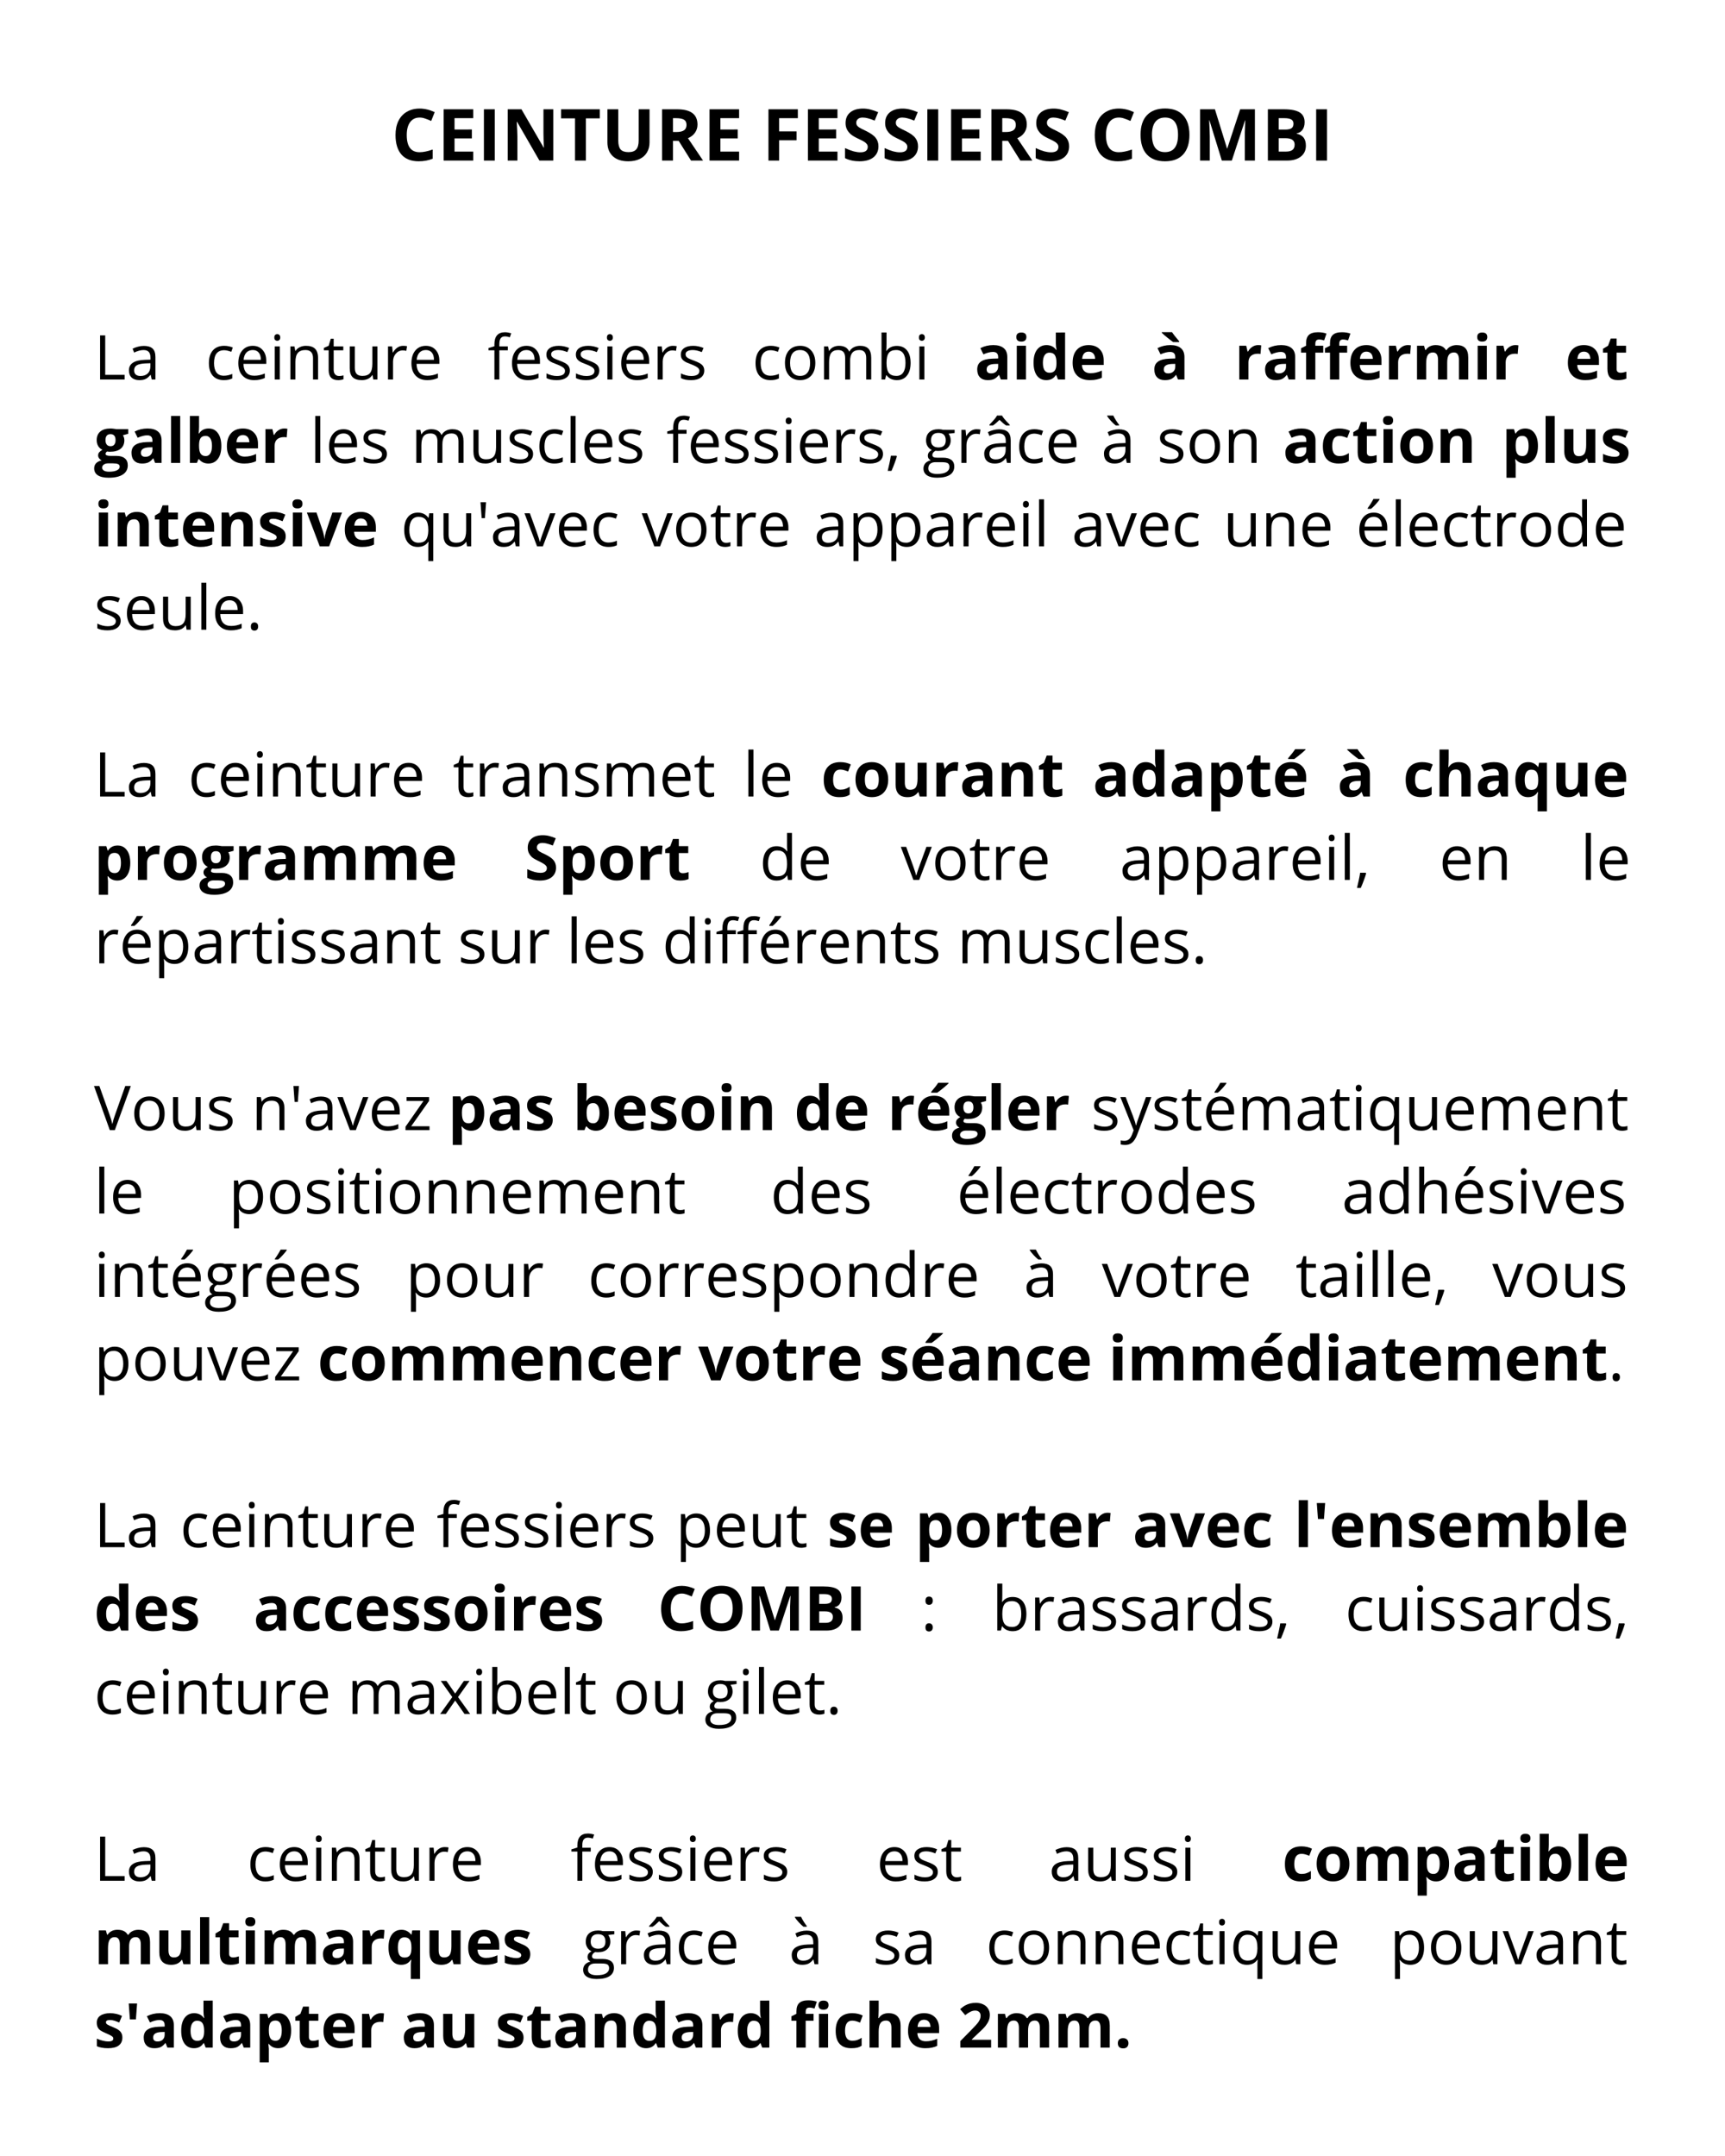 <svg xmlns="http://www.w3.org/2000/svg" xmlns:xlink="http://www.w3.org/1999/xlink" width="400" height="500" viewBox="0 0 300 375" version="1.2"><defs><symbol overflow="visible" id="a"><path d="M1.062 0v-7.672h.891V-.812h3.375V0zm0 0"/></symbol><symbol overflow="visible" id="b"><path d="M4.469 0l-.188-.812H4.25c-.293.355-.586.602-.875.734-.281.125-.637.188-1.062.188-.562 0-1.008-.145-1.328-.438C.66-.629.5-1.051.5-1.594c0-1.156.926-1.766 2.781-1.828l.969-.031V-3.812c0-.445-.102-.773-.297-.984-.188-.219-.496-.328-.922-.328-.48 0-1.023.148-1.625.438l-.266-.672c.281-.145.586-.258.922-.344.344-.094.688-.141 1.031-.141.676 0 1.18.152 1.516.453.332.305.5.793.5 1.469V0zM2.5-.609c.539 0 .961-.145 1.266-.438.312-.301.469-.723.469-1.266v-.516l-.875.031c-.688.031-1.188.141-1.5.328-.305.188-.453.484-.453.891 0 .312.094.555.281.719.195.168.469.25.812.25zm0 0"/></symbol><symbol overflow="visible" id="d"><path d="M3.219.109c-.836 0-1.48-.254-1.938-.766-.449-.52-.672-1.25-.672-2.188 0-.957.227-1.695.688-2.219.469-.531 1.129-.797 1.984-.797.281 0 .555.031.828.094.281.062.5.133.656.203L4.5-4.812c-.199-.082-.414-.148-.641-.203-.23-.051-.43-.078-.594-.078-1.18 0-1.766.75-1.766 2.25 0 .699.141 1.242.422 1.625.289.375.719.562 1.281.562.477 0 .969-.102 1.469-.312v.781c-.387.195-.871.297-1.453.297zm0 0"/></symbol><symbol overflow="visible" id="e"><path d="M3.359.109c-.855 0-1.527-.258-2.016-.781-.492-.52-.734-1.238-.734-2.156 0-.926.223-1.66.672-2.203.457-.551 1.07-.828 1.844-.828.719 0 1.285.242 1.703.719.426.469.641 1.094.641 1.875v.547H1.5c.02.68.191 1.195.516 1.547.32.344.781.516 1.375.516.613 0 1.223-.129 1.828-.391v.781c-.305.137-.594.23-.875.281-.273.062-.602.094-.984.094zM3.125-5.125c-.469 0-.844.152-1.125.453-.273.305-.43.719-.469 1.25h3c0-.551-.125-.973-.375-1.266-.242-.289-.586-.438-1.031-.438zm0 0"/></symbol><symbol overflow="visible" id="f"><path d="M1.797 0h-.875v-5.75h.875zM.844-7.312c0-.195.047-.344.141-.438.102-.094.227-.141.375-.141.145 0 .266.047.359.141.102.094.156.242.156.438 0 .199-.055.344-.156.438-.094.094-.215.141-.359.141-.148 0-.273-.047-.375-.141-.094-.094-.141-.238-.141-.438zm0 0"/></symbol><symbol overflow="visible" id="g"><path d="M4.859 0v-3.719c0-.469-.109-.816-.328-1.047-.211-.238-.543-.359-1-.359-.594 0-1.031.168-1.312.5-.281.324-.422.859-.422 1.609V0h-.875v-5.75H1.625l.156.781h.031c.176-.281.426-.5.75-.656.32-.156.68-.234 1.078-.234.695 0 1.219.168 1.562.5.352.336.531.871.531 1.609V0zm0 0"/></symbol><symbol overflow="visible" id="h"><path d="M2.781-.609c.156 0 .301-.008.438-.031.145-.031.258-.055.344-.078v.672c-.094.043-.234.078-.422.109-.18.031-.34.047-.484.047-1.117 0-1.672-.586-1.672-1.766v-3.422H.156V-5.5l.828-.359.375-1.234h.5V-5.75H3.531v.672H1.859V-1.688c0 .344.082.609.25.797.164.188.391.281.672.281zm0 0"/></symbol><symbol overflow="visible" id="i"><path d="M1.75-5.75v3.734c0 .469.102.82.312 1.047.219.23.551.344 1 .344.602 0 1.039-.16 1.312-.484.281-.332.422-.875.422-1.625V-5.75h.875V0h-.719l-.125-.766H4.781c-.18.281-.43.5-.75.656-.312.145-.672.219-1.078.219-.699 0-1.227-.164-1.578-.5-.344-.332-.516-.863-.516-1.594V-5.75zm0 0"/></symbol><symbol overflow="visible" id="j"><path d="M3.547-5.859c.258 0 .488.023.688.062l-.125.812c-.23-.051-.438-.078-.625-.078-.469 0-.871.188-1.203.562-.324.375-.484.844-.484 1.406V0h-.875v-5.75h.719L1.75-4.688h.031c.219-.375.473-.66.766-.859.301-.207.633-.312 1-.312zm0 0"/></symbol><symbol overflow="visible" id="k"><path d="M3.516-5.078h-1.469V0H1.188v-5.078H.156v-.391l1.031-.312v-.328c0-1.406.613-2.109 1.844-2.109.301 0 .66.059 1.078.172L3.875-7.344C3.539-7.445 3.254-7.5 3.016-7.5c-.324 0-.57.109-.734.328-.156.219-.234.57-.234 1.047v.375h1.469zm0 0"/></symbol><symbol overflow="visible" id="l"><path d="M4.641-1.562c0 .531-.203.945-.609 1.234-.398.293-.953.438-1.672.438-.762 0-1.355-.117-1.781-.359v-.812c.27.137.562.246.875.328.32.086.629.125.922.125.457 0 .805-.07 1.047-.219.25-.145.375-.367.375-.672 0-.219-.102-.406-.297-.562-.188-.164-.562-.359-1.125-.578-.543-.195-.93-.367-1.156-.516-.219-.145-.387-.312-.5-.5-.105-.195-.156-.426-.156-.688 0-.469.188-.836.562-1.109.383-.27.91-.406 1.578-.406.613 0 1.219.125 1.812.375l-.312.719c-.574-.238-1.094-.359-1.562-.359-.418 0-.73.07-.938.203-.211.125-.312.297-.312.516 0 .156.035.293.109.406.082.105.207.211.375.312.176.094.516.234 1.016.422.688.25 1.148.5 1.391.75.238.25.359.57.359.953zm0 0"/></symbol><symbol overflow="visible" id="m"><path d="M5.891-2.875c0 .938-.242 1.672-.719 2.203-.469.523-1.121.781-1.953.781-.512 0-.969-.117-1.375-.359-.398-.25-.703-.598-.922-1.047-.211-.445-.312-.973-.312-1.578 0-.938.234-1.664.703-2.188.469-.531 1.117-.797 1.953-.797.801 0 1.438.273 1.906.812.477.531.719 1.258.719 2.172zM1.5-2.875c0 .73.145 1.289.438 1.672C2.238-.816 2.676-.625 3.25-.625c.562 0 .988-.191 1.281-.578.301-.383.453-.941.453-1.672 0-.738-.152-1.297-.453-1.672C4.238-4.93 3.805-5.125 3.234-5.125c-.574 0-1.008.188-1.297.562-.293.375-.438.938-.438 1.688zm0 0"/></symbol><symbol overflow="visible" id="n"><path d="M8.25 0v-3.75c0-.457-.102-.801-.297-1.031-.188-.227-.492-.344-.906-.344-.543 0-.945.156-1.203.469-.262.312-.391.793-.391 1.438V0H4.594v-3.75c0-.457-.102-.801-.297-1.031C4.098-5.008 3.789-5.125 3.375-5.125c-.543 0-.945.168-1.203.5-.25.324-.375.859-.375 1.609V0h-.875v-5.75H1.625l.156.781h.031c.164-.281.395-.5.688-.656.301-.156.641-.234 1.016-.234.895 0 1.484.328 1.766.984h.047c.164-.301.41-.539.734-.719.332-.176.707-.266 1.125-.266.645 0 1.129.168 1.453.5.32.336.484.871.484 1.609V0zm0 0"/></symbol><symbol overflow="visible" id="o"><path d="M3.594-5.844c.758 0 1.348.262 1.766.781.414.512.625 1.242.625 2.188 0 .938-.215 1.672-.641 2.203-.418.523-1 .781-1.75.781-.367 0-.703-.07-1.016-.203-.312-.145-.574-.359-.781-.641h-.062L1.547 0h-.625v-8.172h.875V-6.188c0 .449-.016.852-.047 1.203h.047c.406-.57 1.004-.859 1.797-.859zm-.125.719c-.594 0-1.023.172-1.281.516-.262.344-.391.922-.391 1.734 0 .805.133 1.383.406 1.734C2.473-.797 2.906-.625 3.5-.625c.531 0 .926-.191 1.188-.578.27-.395.406-.957.406-1.688 0-.75-.137-1.305-.406-1.672-.262-.375-.668-.562-1.219-.562zm0 0"/></symbol><symbol overflow="visible" id="C"><path d="M1.797 0h-.875v-8.172h.875zm0 0"/></symbol><symbol overflow="visible" id="D"><path d="M1.844-1.25l.078.125c-.094.344-.23.746-.406 1.203-.168.469-.344.906-.531 1.312h-.656c.094-.367.195-.82.312-1.359C.754-.5.832-.926.875-1.25zm0 0"/></symbol><symbol overflow="visible" id="E"><path d="M5.625-5.75v.547l-1.062.125c.102.125.191.289.266.484.07.199.109.422.109.672 0 .562-.195 1.012-.578 1.344-.375.336-.902.5-1.578.5-.168 0-.328-.008-.484-.031-.367.188-.547.434-.547.734 0 .156.062.277.188.359.125.074.348.109.672.109H3.625c.625 0 1.102.133 1.438.391.332.262.5.641.5 1.141 0 .633-.258 1.117-.766 1.453-.512.332-1.258.5-2.234.5-.762 0-1.344-.141-1.75-.422C.406 1.883.203 1.488.203.969.203.625.312.32.531.062c.227-.25.547-.422.953-.516-.148-.062-.273-.16-.375-.297-.094-.145-.141-.312-.141-.5 0-.207.051-.391.156-.547.113-.156.289-.305.531-.453-.293-.125-.531-.332-.719-.625C.75-3.176.656-3.516.656-3.891c0-.625.188-1.109.562-1.453.383-.344.922-.516 1.609-.516.301 0 .57.039.812.109zM1.047.969c0 .312.129.547.391.703.258.164.633.25 1.125.25.727 0 1.27-.109 1.625-.328.352-.219.531-.516.531-.891 0-.312-.102-.531-.297-.656C4.234-.066 3.875-.125 3.344-.125H2.297c-.398 0-.703.094-.922.281s-.328.457-.328.812zm.469-4.875c0 .398.113.699.344.906.227.211.547.312.953.312.844 0 1.266-.41 1.266-1.234 0-.863-.43-1.297-1.281-1.297-.418 0-.734.109-.953.328s-.328.547-.328.984zm0 0"/></symbol><symbol overflow="visible" id="F"><path d="M4.469 0l-.188-.812H4.25c-.293.355-.586.602-.875.734-.281.125-.637.188-1.062.188-.562 0-1.008-.145-1.328-.438C.66-.629.5-1.051.5-1.594c0-1.156.926-1.766 2.781-1.828l.969-.031V-3.812c0-.445-.102-.773-.297-.984-.188-.219-.496-.328-.922-.328-.48 0-1.023.148-1.625.438l-.266-.672c.281-.145.586-.258.922-.344.344-.094.688-.141 1.031-.141.676 0 1.18.152 1.516.453.332.305.5.793.5 1.469V0zM2.5-.609c.539 0 .961-.145 1.266-.438.312-.301.469-.723.469-1.266v-.516l-.875.031c-.688.031-1.188.141-1.5.328-.305.188-.453.484-.453.891 0 .312.094.555.281.719.195.168.469.25.812.25zm-1.094-6.031c.445-.469.758-.812.938-1.031.176-.227.305-.414.391-.562h.859c.082.148.219.34.406.578.188.23.5.57.938 1.016v.125h-.625c-.305-.188-.688-.508-1.156-.969-.469.469-.852.793-1.141.969H1.406zm0 0"/></symbol><symbol overflow="visible" id="G"><path d="M4.469 0l-.188-.812H4.25c-.293.355-.586.602-.875.734-.281.125-.637.188-1.062.188-.562 0-1.008-.145-1.328-.438C.66-.629.5-1.051.5-1.594c0-1.156.926-1.766 2.781-1.828l.969-.031V-3.812c0-.445-.102-.773-.297-.984-.188-.219-.496-.328-.922-.328-.48 0-1.023.148-1.625.438l-.266-.672c.281-.145.586-.258.922-.344.344-.094.688-.141 1.031-.141.676 0 1.18.152 1.516.453.332.305.5.793.5 1.469V0zM2.5-.609c.539 0 .961-.145 1.266-.438.312-.301.469-.723.469-1.266v-.516l-.875.031c-.688.031-1.188.141-1.5.328-.305.188-.453.484-.453.891 0 .312.094.555.281.719.195.168.469.25.812.25zm.625-5.906h-.578c-.23-.176-.5-.43-.812-.766-.312-.344-.539-.625-.672-.844v-.109H2.125c.113.242.27.523.469.844.195.312.375.562.531.75zm0 0"/></symbol><symbol overflow="visible" id="O"><path d="M3.094-.625c.582 0 1.004-.156 1.266-.469.27-.312.414-.836.438-1.578v-.188c0-.801-.141-1.379-.422-1.734-.273-.352-.699-.531-1.281-.531-.523 0-.918.199-1.188.594-.273.398-.406.961-.406 1.688 0 .719.133 1.273.406 1.656.27.375.664.562 1.188.562zm-.125.734c-.742 0-1.32-.258-1.734-.781-.418-.52-.625-1.25-.625-2.188s.207-1.672.625-2.203c.414-.531 1-.797 1.75-.797.789 0 1.395.297 1.812.891h.047l.125-.781h.688v8.328h-.859V.125c0-.352.016-.648.047-.891h-.062c-.406.586-1.012.875-1.812.875zm0 0"/></symbol><symbol overflow="visible" id="P"><path d="M1.672-7.672L1.469-4.906h-.562L.703-7.672zm0 0"/></symbol><symbol overflow="visible" id="Q"><path d="M2.188 0L0-5.75h.938l1.234 3.406c.281.805.445 1.324.5 1.562h.031c.039-.188.16-.57.359-1.156.207-.582.672-1.852 1.391-3.812h.938L3.203 0zm0 0"/></symbol><symbol overflow="visible" id="R"><path d="M3.594.109c-.367 0-.703-.07-1.016-.203-.312-.145-.574-.359-.781-.641h-.062c.039.336.062.652.062.953v2.359h-.875V-5.75H1.625l.125.781h.047c.219-.312.477-.535.781-.672.301-.145.641-.219 1.016-.219.77 0 1.359.262 1.766.781.414.523.625 1.258.625 2.203 0 .938-.215 1.672-.641 2.203-.418.523-1 .781-1.75.781zM3.469-5.125c-.586 0-1.008.168-1.266.5-.262.324-.398.84-.406 1.547V-2.875c0 .805.133 1.383.406 1.734C2.473-.797 2.906-.625 3.5-.625c.488 0 .875-.195 1.156-.594.289-.406.438-.961.438-1.672 0-.719-.148-1.27-.438-1.656C4.375-4.93 3.977-5.125 3.469-5.125zm0 0"/></symbol><symbol overflow="visible" id="S"><path d="M3.359.109c-.855 0-1.527-.258-2.016-.781-.492-.52-.734-1.238-.734-2.156 0-.926.223-1.66.672-2.203.457-.551 1.07-.828 1.844-.828.719 0 1.285.242 1.703.719.426.469.641 1.094.641 1.875v.547H1.5c.02.68.191 1.195.516 1.547.32.344.781.516 1.375.516.613 0 1.223-.129 1.828-.391v.781c-.305.137-.594.23-.875.281-.273.062-.602.094-.984.094zM3.125-5.125c-.469 0-.844.152-1.125.453-.273.305-.43.719-.469 1.25h3c0-.551-.125-.973-.375-1.266-.242-.289-.586-.438-1.031-.438zM2.062-6.641c.164-.219.344-.477.531-.781.195-.312.352-.582.469-.812H4.125V-8.125c-.156.23-.387.512-.688.844-.305.336-.57.59-.797.766H2.062zm0 0"/></symbol><symbol overflow="visible" id="T"><path d="M4.844-.766h-.047c-.406.586-1.012.875-1.812.875-.75 0-1.336-.254-1.75-.766-.418-.52-.625-1.254-.625-2.203 0-.945.207-1.68.625-2.203.414-.531 1-.797 1.75-.797.781 0 1.379.289 1.797.859h.062l-.031-.422-.016-.406v-2.344h.859V0h-.703zm-1.75.141c.594 0 1.023-.16 1.297-.484.27-.32.406-.844.406-1.562v-.188c0-.812-.137-1.391-.406-1.734C4.117-4.945 3.688-5.125 3.094-5.125c-.523 0-.918.199-1.188.594-.273.398-.406.961-.406 1.688 0 .73.133 1.281.406 1.656.27.375.664.562 1.188.562zm0 0"/></symbol><symbol overflow="visible" id="U"><path d="M.797-.562c0-.227.051-.398.156-.516.113-.125.27-.188.469-.188.195 0 .352.062.469.188.113.117.172.289.172.516 0 .23-.059.406-.172.531-.117.125-.273.188-.469.188C1.242.156 1.094.102.969 0 .852-.113.797-.301.797-.562zm0 0"/></symbol><symbol overflow="visible" id="Z"><path d="M5.438-7.672h.969L3.625 0H2.75L0-7.672h.938l1.766 4.969c.207.562.367 1.117.484 1.656.125-.562.289-1.125.5-1.688zm0 0"/></symbol><symbol overflow="visible" id="aa"><path d="M4.609 0H.438v-.594l3.125-4.484H.625V-5.75h3.906v.672L1.422-.672h3.188zm0 0"/></symbol><symbol overflow="visible" id="ab"><path d="M.016-5.75H.938l1.266 3.281c.281.75.453 1.293.516 1.625h.047c.039-.188.133-.492.281-.922.145-.438.617-1.766 1.422-3.984h.938L2.938.797c-.25.645-.543 1.102-.875 1.375-.324.27-.719.406-1.188.406-.273 0-.539-.027-.797-.078v-.703c.195.039.414.062.656.062.594 0 1.02-.34 1.281-1.016l.312-.812zm0 0"/></symbol><symbol overflow="visible" id="ac"><path d="M4.859 0v-3.719c0-.469-.109-.816-.328-1.047-.211-.238-.543-.359-1-.359-.605 0-1.047.168-1.328.5-.273.336-.406.875-.406 1.625v3h-.875v-8.172h.875V-5.688c0 .293-.016.539-.047.734h.062c.164-.281.406-.5.719-.656.32-.156.688-.234 1.094-.234.695 0 1.223.168 1.578.5.352.336.531.867.531 1.594V0zm0 0"/></symbol><symbol overflow="visible" id="aj"><path d="M.797-.562c0-.227.051-.398.156-.516.113-.125.27-.188.469-.188.195 0 .352.062.469.188.113.117.172.289.172.516 0 .23-.059.406-.172.531-.117.125-.273.188-.469.188C1.242.156 1.094.102.969 0 .852-.113.797-.301.797-.562zm0-4.625c0-.477.207-.719.625-.719.426 0 .641.242.641.719 0 .23-.059.406-.172.531-.117.117-.273.172-.469.172-.18 0-.328-.051-.453-.156C.852-4.754.797-4.938.797-5.188zm0 0"/></symbol><symbol overflow="visible" id="ak"><path d="M2.312-2.938l-2-2.812h.984L2.812-3.547 4.328-5.75H5.312l-2 2.812L5.422 0H4.438l-1.625-2.328L1.188 0H.203zm0 0"/></symbol><symbol overflow="visible" id="p"><path d="M4.562 0L4.25-.797h-.031c-.273.344-.555.586-.844.719-.281.125-.652.188-1.109.188-.562 0-1.008-.16-1.328-.484C.613-.695.453-1.156.453-1.75c0-.625.219-1.082.656-1.375.438-.301 1.094-.469 1.969-.5l1.016-.031v-.25c0-.594-.305-.891-.906-.891-.469 0-1.023.141-1.656.422L1-5.453c.676-.352 1.426-.531 2.25-.531.781 0 1.379.172 1.797.516.426.344.641.867.641 1.562V0zm-.469-2.719l-.625.016c-.461.023-.805.109-1.031.266-.23.148-.344.375-.344.688 0 .461.258.688.781.688.363 0 .656-.102.875-.312.227-.219.344-.504.344-.859zm0 0"/></symbol><symbol overflow="visible" id="q"><path d="M.766-7.391c0-.52.289-.781.875-.781.582 0 .875.262.875.781 0 .25-.074.449-.219.594-.148.137-.367.203-.656.203-.586 0-.875-.266-.875-.797zM2.438 0H.844v-5.875H2.438zm0 0"/></symbol><symbol overflow="visible" id="r"><path d="M2.703.109c-.699 0-1.246-.266-1.641-.797C.676-1.227.484-1.973.484-2.922c0-.969.195-1.719.594-2.25.406-.539.957-.812 1.656-.812.738 0 1.305.289 1.703.859h.047c-.086-.438-.125-.82-.125-1.156v-1.891H5.969V0H4.734L4.438-.766h-.078c-.367.586-.918.875-1.656.875zm.562-1.281c.406 0 .703-.117.891-.359.195-.238.301-.641.312-1.203v-.172c0-.633-.102-1.086-.297-1.359-.188-.27-.5-.406-.938-.406-.355 0-.633.152-.828.453-.199.305-.297.742-.297 1.312 0 .586.098 1.023.297 1.312.195.281.484.422.859.422zm0 0"/></symbol><symbol overflow="visible" id="s"><path d="M3.266-4.844c-.336 0-.602.109-.797.328-.188.219-.297.527-.328.922h2.25c-.012-.395-.117-.703-.312-.922-.199-.219-.469-.328-.812-.328zM3.5.109c-.949 0-1.688-.258-2.219-.781C.75-1.191.484-1.93.484-2.891c0-.988.242-1.75.734-2.281.488-.539 1.172-.812 2.047-.812.82 0 1.461.242 1.922.719.469.469.703 1.121.703 1.953v.781h-3.781c.008.449.141.805.391 1.062.258.25.613.375 1.062.375.352 0 .688-.035 1-.109.32-.07.656-.188 1-.344V-.312c-.281.148-.586.25-.906.312C4.344.07 3.957.109 3.5.109zm0 0"/></symbol><symbol overflow="visible" id="u"><path d="M4.562 0L4.25-.797h-.031c-.273.344-.555.586-.844.719-.281.125-.652.188-1.109.188-.562 0-1.008-.16-1.328-.484C.613-.695.453-1.156.453-1.75c0-.625.219-1.082.656-1.375.438-.301 1.094-.469 1.969-.5l1.016-.031v-.25c0-.594-.305-.891-.906-.891-.469 0-1.023.141-1.656.422L1-5.453c.676-.352 1.426-.531 2.25-.531.781 0 1.379.172 1.797.516.426.344.641.867.641 1.562V0zm-.469-2.719l-.625.016c-.461.023-.805.109-1.031.266-.23.148-.344.375-.344.688 0 .461.258.688.781.688.363 0 .656-.102.875-.312.227-.219.344-.504.344-.859zm-.375-3.797c-.23-.156-.559-.406-.984-.75-.43-.344-.758-.629-.984-.859v-.109h1.781c.227.355.641.883 1.234 1.578v.141zm0 0"/></symbol><symbol overflow="visible" id="v"><path d="M4.109-5.984c.219 0 .398.016.547.047l-.125 1.5c-.125-.031-.281-.047-.469-.047-.512 0-.914.133-1.203.391-.281.262-.422.633-.422 1.109V0H.844v-5.875h1.203l.234 1H2.375c.176-.332.414-.598.719-.797.312-.207.648-.312 1.016-.312zm0 0"/></symbol><symbol overflow="visible" id="w"><path d="M4.078-4.672h-1.375V0H1.094v-4.672h-.875V-5.438l.875-.438v-.422c0-.664.16-1.148.484-1.453.332-.312.863-.469 1.594-.469.551 0 1.039.078 1.469.234l-.406 1.188c-.324-.102-.621-.156-.891-.156-.23 0-.398.07-.5.203-.094.137-.141.309-.141.516V-5.875h1.375zm0 0"/></symbol><symbol overflow="visible" id="x"><path d="M6.094 0H4.5v-3.422c0-.426-.074-.742-.219-.953-.148-.219-.371-.328-.672-.328-.406 0-.703.152-.891.453-.188.305-.281.797-.281 1.484V0H.844v-5.875H2.062l.219.75H2.375c.156-.258.379-.469.672-.625.301-.156.645-.234 1.031-.234.875 0 1.469.289 1.781.859H6c.156-.27.383-.477.688-.625.312-.156.66-.234 1.047-.234.664 0 1.164.172 1.5.516.344.344.516.891.516 1.641V0H8.141v-3.422c0-.426-.074-.742-.219-.953-.137-.219-.355-.328-.656-.328-.398 0-.695.141-.891.422-.188.281-.281.73-.281 1.344zm0 0"/></symbol><symbol overflow="visible" id="y"><path d="M3.312-1.172c.281 0 .613-.062 1-.188V-.156c-.398.176-.887.266-1.469.266-.637 0-1.102-.16-1.391-.484-.293-.32-.438-.812-.438-1.469v-2.828H.25v-.672l.875-.531.469-1.25h1.016v1.25H4.25v1.203H2.609v2.828c0 .23.062.402.188.516.133.105.305.156.516.156zm0 0"/></symbol><symbol overflow="visible" id="z"><path d="M5.953-5.875v.812l-.922.25c.164.262.25.555.25.875 0 .637-.219 1.133-.656 1.484-.438.344-1.047.516-1.828.516L2.5-1.953l-.234-.031c-.168.125-.25.266-.25.422 0 .23.297.344.891.344h1c.633 0 1.117.141 1.453.422.344.273.516.68.516 1.219 0 .688-.289 1.219-.859 1.594-.574.375-1.391.562-2.453.562-.824 0-1.453-.141-1.891-.422C.242 1.875.031 1.473.031.953c0-.355.109-.652.328-.891.219-.227.539-.395.969-.5C1.172-.508 1.031-.625.906-.781c-.125-.164-.188-.336-.188-.516 0-.219.062-.398.188-.547.133-.156.32-.301.562-.438-.305-.133-.547-.348-.734-.641C.555-3.223.469-3.57.469-3.969c0-.633.207-1.129.625-1.484.414-.352 1.008-.531 1.781-.531.164 0 .363.016.594.047.227.031.375.055.438.062zM1.422.828c0 .219.102.391.312.516.207.125.504.188.891.188.57 0 1.02-.078 1.344-.234.332-.156.5-.371.5-.641 0-.219-.102-.371-.297-.453-.188-.086-.484-.125-.891-.125h-.828c-.293 0-.539.066-.734.203-.199.133-.297.316-.297.547zM2-3.953c0 .324.07.578.219.766.145.188.363.281.656.281.301 0 .52-.094.656-.281.145-.188.219-.441.219-.766C3.75-4.648 3.457-5 2.875-5 2.289-5 2-4.648 2-3.953zm0 0"/></symbol><symbol overflow="visible" id="A"><path d="M2.438 0H.844v-8.172H2.438zm0 0"/></symbol><symbol overflow="visible" id="B"><path d="M4.109-5.984c.688 0 1.223.273 1.609.812.395.543.594 1.289.594 2.234 0 .969-.203 1.719-.609 2.25-.398.531-.945.797-1.641.797-.688 0-1.23-.25-1.625-.75h-.109L2.062 0H.844v-8.172H2.438v1.906c0 .242-.023.625-.062 1.156h.062c.375-.582.93-.875 1.672-.875zm-.516 1.281c-.398 0-.688.125-.875.375-.18.242-.273.641-.281 1.203v.172c0 .625.094 1.078.281 1.359.188.273.484.406.891.406.332 0 .594-.148.781-.453.195-.301.297-.742.297-1.328 0-.57-.102-1.004-.297-1.297-.199-.289-.465-.438-.797-.438zm0 0"/></symbol><symbol overflow="visible" id="H"><path d="M3.219.109C1.395.109.484-.895.484-2.906c0-1 .242-1.758.734-2.281.5-.531 1.211-.797 2.141-.797.688 0 1.297.137 1.828.406L4.719-4.344c-.25-.102-.484-.188-.703-.25s-.438-.094-.656-.094c-.836 0-1.25.594-1.25 1.781 0 1.148.414 1.719 1.25 1.719.312 0 .598-.039.859-.125.258-.082.52-.211.781-.391v1.375c-.25.168-.512.281-.781.344-.262.062-.594.094-1 .094zm0 0"/></symbol><symbol overflow="visible" id="I"><path d="M2.109-2.938c0 .574.094 1.012.281 1.312.195.293.508.438.938.438.426 0 .734-.145.922-.438.188-.289.281-.727.281-1.312 0-.582-.094-1.02-.281-1.312-.188-.289-.496-.438-.922-.438-.43 0-.742.148-.938.438-.188.281-.281.719-.281 1.312zm4.062 0c0 .949-.258 1.695-.766 2.234-.5.543-1.199.812-2.094.812-.562 0-1.062-.125-1.5-.375-.43-.25-.758-.602-.984-1.062-.23-.457-.344-.992-.344-1.609 0-.969.25-1.719.75-2.25S2.438-5.984 3.344-5.984c.562 0 1.055.125 1.484.375.438.242.77.59 1 1.047.227.461.344 1 .344 1.625zm0 0"/></symbol><symbol overflow="visible" id="J"><path d="M6.25 0H4.656v-3.422c0-.426-.078-.742-.234-.953-.148-.219-.383-.328-.703-.328-.449 0-.777.152-.984.453-.199.305-.297.797-.297 1.484V0H.844v-5.875H2.062l.219.75H2.375c.176-.281.422-.492.734-.641.312-.145.664-.219 1.062-.219.688 0 1.203.188 1.547.562.352.367.531.898.531 1.594zm0 0"/></symbol><symbol overflow="visible" id="K"><path d="M4.062.109c-.688 0-1.23-.25-1.625-.75h-.078c.051.492.078.77.078.844v2.375H.844V-5.875h1.297l.234.766h.062c.375-.582.93-.875 1.672-.875.688 0 1.223.273 1.609.812.395.531.594 1.277.594 2.234 0 .625-.094 1.168-.281 1.625C5.852-.852 5.594-.5 5.25-.25c-.336.242-.73.359-1.188.359zm-.469-4.812c-.398 0-.688.125-.875.375-.18.242-.273.641-.281 1.203v.172c0 .625.094 1.078.281 1.359.188.273.484.406.891.406.719 0 1.078-.594 1.078-1.781 0-.57-.09-1.004-.266-1.297-.18-.289-.453-.438-.828-.438zm0 0"/></symbol><symbol overflow="visible" id="L"><path d="M5 0l-.219-.75h-.078c-.18.273-.422.484-.734.641-.312.145-.672.219-1.078.219-.688 0-1.211-.18-1.562-.547C.984-.812.812-1.348.812-2.047V-5.875h1.594v3.438c0 .418.07.734.219.953.156.211.398.312.734.312.445 0 .77-.145.969-.438.195-.301.297-.801.297-1.5V-5.875h1.594V0zm0 0"/></symbol><symbol overflow="visible" id="M"><path d="M4.938-1.75c0 .605-.215 1.07-.641 1.391-.418.312-1.039.469-1.859.469-.43 0-.793-.031-1.094-.094C1.039-.035.758-.117.5-.234V-1.562c.289.148.625.266 1 .359s.703.141.984.141c.582 0 .875-.164.875-.5 0-.133-.043-.238-.125-.312-.074-.082-.203-.172-.391-.266-.188-.102-.445-.223-.766-.359-.449-.188-.781-.359-1-.516C.867-3.18.719-3.367.625-3.578.531-3.785.484-4.039.484-4.344c0-.52.203-.922.609-1.203.406-.289.977-.438 1.719-.438.707 0 1.395.156 2.062.469l-.484 1.156c-.293-.125-.57-.227-.828-.312-.25-.082-.512-.125-.781-.125-.469 0-.703.133-.703.391 0 .148.07.273.219.375.156.105.488.262 1 .469.457.18.789.352 1 .516.219.156.379.344.484.562.102.211.156.453.156.734zm0 0"/></symbol><symbol overflow="visible" id="N"><path d="M2.234 0L0-5.875h1.672L2.812-2.531c.125.43.203.828.234 1.203h.031c.02-.332.098-.734.234-1.203L4.438-5.875h1.672L3.875 0zm0 0"/></symbol><symbol overflow="visible" id="V"><path d="M3.266-4.844c-.336 0-.602.109-.797.328-.188.219-.297.527-.328.922h2.25c-.012-.395-.117-.703-.312-.922-.199-.219-.469-.328-.812-.328zM3.5.109c-.949 0-1.688-.258-2.219-.781C.75-1.191.484-1.93.484-2.891c0-.988.242-1.75.734-2.281.488-.539 1.172-.812 2.047-.812.82 0 1.461.242 1.922.719.469.469.703 1.121.703 1.953v.781h-3.781c.008.449.141.805.391 1.062.258.25.613.375 1.062.375.352 0 .688-.035 1-.109.32-.07.656-.188 1-.344V-.312c-.281.148-.586.25-.906.312C4.344.07 3.957.109 3.5.109zm-.75-6.625v-.141c.594-.695 1-1.223 1.219-1.578h1.797V-8.125c-.18.18-.484.449-.922.812-.438.355-.781.621-1.031.797zm0 0"/></symbol><symbol overflow="visible" id="W"><path d="M6.25 0H4.656v-3.422c0-.852-.312-1.281-.938-1.281-.449 0-.777.156-.984.469-.199.305-.297.793-.297 1.469V0H.844v-8.172H2.438V-6.5c0 .125-.012.43-.031.906L2.375-5.125h.078c.352-.57.922-.859 1.703-.859.688 0 1.207.188 1.562.562.352.375.531.906.531 1.594zm0 0"/></symbol><symbol overflow="visible" id="X"><path d="M3.266-1.156c.406 0 .703-.113.891-.344.195-.227.301-.633.312-1.219v-.188c0-.633-.102-1.086-.297-1.359-.188-.27-.496-.406-.922-.406-.762 0-1.141.59-1.141 1.766 0 .594.094 1.039.281 1.328.188.281.477.422.875.422zm-.562 1.266c-.699 0-1.246-.266-1.641-.797C.676-1.227.484-1.973.484-2.922c0-.957.195-1.707.594-2.25.406-.539.957-.812 1.656-.812.363 0 .68.074.953.219.281.137.531.352.75.641h.031l.141-.75H5.969v8.453H4.359V.125c0-.219.023-.516.078-.891h-.078c-.168.281-.398.5-.688.656-.281.145-.605.219-.969.219zm0 0"/></symbol><symbol overflow="visible" id="Y"><path d="M5.5-2.125c0 .688-.25 1.234-.75 1.641-.5.398-1.195.594-2.078.594C1.848.109 1.125-.047.5-.359V-1.875c.508.242.941.406 1.297.5.363.094.695.141 1 .141.352 0 .625-.066.812-.203.195-.133.297-.336.297-.609 0-.156-.047-.289-.141-.406-.086-.113-.211-.223-.375-.328-.156-.113-.484-.289-.984-.531-.469-.219-.824-.426-1.062-.625-.23-.207-.418-.445-.562-.719-.137-.27-.203-.582-.203-.938 0-.688.227-1.223.688-1.609C1.734-7.586 2.375-7.781 3.188-7.781c.395 0 .77.047 1.125.141.363.094.742.227 1.141.391L4.938-5.984c-.418-.164-.762-.281-1.031-.344-.262-.07-.523-.109-.781-.109-.305 0-.539.074-.703.219-.168.148-.25.336-.25.562 0 .148.031.273.094.375.07.105.18.211.328.312.145.105.488.281 1.031.531.719.344 1.207.695 1.469 1.047C5.363-3.047 5.5-2.625 5.5-2.125zm0 0"/></symbol><symbol overflow="visible" id="ad"><path d="M2.156-7.672L1.953-4.906H.906L.703-7.672zm0 0"/></symbol><symbol overflow="visible" id="ae"><path d="M4.219-6.438c-.605 0-1.078.234-1.422.703-.336.461-.5 1.102-.5 1.922 0 1.711.641 2.562 1.922 2.562.539 0 1.195-.133 1.969-.406v1.375c-.637.262-1.34.391-2.109.391-1.117 0-1.969-.336-2.562-1.016C.922-1.582.625-2.555.625-3.828c0-.789.145-1.488.438-2.094.289-.602.707-1.062 1.25-1.375.539-.32 1.176-.484 1.906-.484.75 0 1.5.18 2.25.531l-.516 1.328c-.293-.133-.586-.254-.875-.359C4.785-6.383 4.5-6.438 4.219-6.438zm0 0"/></symbol><symbol overflow="visible" id="af"><path d="M7.938-3.844c0 1.273-.32 2.25-.953 2.938-.625.68-1.527 1.016-2.703 1.016-1.18 0-2.086-.336-2.719-1.016C.938-1.594.625-2.578.625-3.859s.312-2.254.938-2.922c.633-.676 1.539-1.016 2.719-1.016 1.188 0 2.094.34 2.719 1.016.625.68.938 1.656.938 2.938zm-5.609 0c0 .855.16 1.5.484 1.938.332.43.82.641 1.469.641 1.289 0 1.938-.859 1.938-2.578 0-1.727-.648-2.594-1.938-2.594-.648 0-1.137.219-1.469.656-.324.43-.484 1.074-.484 1.938zm0 0"/></symbol><symbol overflow="visible" id="ag"><path d="M4.219 0L2.375-6.016h-.062c.07 1.219.109 2.039.109 2.453V0H.969v-7.672H3.188L5-1.812h.031l1.922-5.859h2.219V0H7.656v-3.625-.594c.008-.227.035-.828.078-1.797H7.688L5.703 0zm0 0"/></symbol><symbol overflow="visible" id="ah"><path d="M.969-7.672h2.391c1.082 0 1.867.156 2.359.469.5.305.75.793.75 1.469 0 .461-.109.84-.328 1.141-.219.293-.508.465-.859.516v.062c.488.105.836.309 1.047.609.219.293.328.688.328 1.188 0 .699-.258 1.246-.766 1.641C5.391-.191 4.707 0 3.844 0h-2.875zm1.625 3.031h.938c.445 0 .77-.066.969-.203.195-.133.297-.359.297-.672 0-.289-.109-.5-.328-.625-.219-.133-.559-.203-1.016-.203H2.594zm0 1.297v2h1.062c.445 0 .773-.082.984-.25.219-.176.328-.441.328-.797 0-.633-.461-.953-1.375-.953zm0 0"/></symbol><symbol overflow="visible" id="ai"><path d="M.969 0v-7.672h1.625V0zm0 0"/></symbol><symbol overflow="visible" id="al"><path d="M5.797 0H.438v-1.125l1.922-1.953c.57-.582.941-.984 1.109-1.203.176-.227.301-.438.375-.625.082-.195.125-.398.125-.609 0-.312-.09-.539-.266-.688-.168-.156-.391-.234-.672-.234-.293 0-.578.074-.859.219-.281.137-.574.328-.875.578L.406-6.688c.375-.32.688-.547.938-.672.25-.133.52-.238.812-.312.301-.07.633-.109 1-.109.477 0 .898.09 1.266.266.363.168.645.414.844.734.207.312.312.672.312 1.078 0 .355-.062.688-.188 1-.125.305-.32.621-.578.953-.262.324-.719.781-1.375 1.375l-.984.938v.078h3.344zm0 0"/></symbol><symbol overflow="visible" id="am"><path d="M.609-.75c0-.289.078-.508.234-.656.164-.156.395-.234.688-.234.289 0 .516.078.672.234.164.148.25.367.25.656 0 .273-.086.492-.25.656-.156.156-.383.234-.672.234-.293 0-.523-.078-.688-.234C.688-.25.609-.469.609-.75zm0 0"/></symbol><symbol overflow="visible" id="an"><path d="M4.906-7.484c-.711 0-1.262.273-1.656.812-.387.531-.578 1.277-.578 2.234 0 1.992.742 2.984 2.234 2.984.633 0 1.395-.156 2.281-.469v1.594C6.457-.023 5.641.125 4.734.125 3.441.125 2.445-.266 1.75-1.047 1.062-1.836.719-2.973.719-4.453c0-.926.164-1.738.5-2.438.344-.695.832-1.227 1.469-1.594.633-.375 1.375-.562 2.219-.562.875 0 1.75.211 2.625.625l-.609 1.531c-.336-.156-.672-.289-1.016-.406-.336-.125-.668-.188-1-.188zm0 0"/></symbol><symbol overflow="visible" id="ao"><path d="M6.266 0H1.125v-8.922h5.141V-7.375h-3.25v1.969H6.031v1.547H3.016V-1.562h3.25zm0 0"/></symbol><symbol overflow="visible" id="ap"><path d="M1.125 0v-8.922h1.891V0zm0 0"/></symbol><symbol overflow="visible" id="aq"><path d="M9.047 0h-2.406L2.75-6.75h-.047c.07 1.188.109 2.039.109 2.547V0H1.125v-8.922h2.391l3.875 6.688h.031c-.055-1.164-.078-1.988-.078-2.469v-4.219h1.703zm0 0"/></symbol><symbol overflow="visible" id="ar"><path d="M4.562 0H2.672v-7.344H.25v-1.578h6.734v1.578H4.562zm0 0"/></symbol><symbol overflow="visible" id="as"><path d="M8.391-8.922v5.766c0 .668-.152 1.25-.453 1.75-.293.492-.719.871-1.281 1.141C6.102-.004 5.445.125 4.688.125c-1.148 0-2.039-.289-2.672-.875-.637-.594-.953-1.398-.953-2.422v-5.75h1.891v5.469c0 .688.133 1.195.406 1.516.281.312.738.469 1.375.469.625 0 1.07-.16 1.344-.484C6.359-2.273 6.5-2.781 6.5-3.469v-5.453zm0 0"/></symbol><symbol overflow="visible" id="at"><path d="M3.016-4.969H3.625c.594 0 1.031-.098 1.312-.297.289-.195.438-.508.438-.938 0-.426-.148-.727-.438-.906C4.645-7.285 4.195-7.375 3.594-7.375h-.578zm0 1.547V0H1.125v-8.922h2.594c1.219 0 2.113.227 2.688.672.582.438.875 1.105.875 2 0 .523-.148.992-.438 1.406-.281.406-.688.727-1.219.953C6.969-1.879 7.844-.582 8.25 0H6.156L4.016-3.422zm0 0"/></symbol><symbol overflow="visible" id="av"><path d="M2.984 0H1.125v-8.922h5.109V-7.375h-3.25v2.297h3.031v1.547h-3.031zm0 0"/></symbol><symbol overflow="visible" id="aw"><path d="M6.391-2.484c0 .812-.293 1.453-.875 1.922C4.941-.102 4.133.125 3.094.125c-.949 0-1.789-.18-2.516-.547v-1.75c.602.273 1.113.465 1.531.578.414.105.797.156 1.141.156.414 0 .734-.078.953-.234.219-.164.328-.406.328-.719 0-.176-.055-.332-.156-.469C4.281-2.992 4.141-3.125 3.953-3.25s-.574-.32-1.156-.594c-.543-.258-.949-.504-1.219-.734-.273-.238-.492-.516-.656-.828-.168-.32-.25-.691-.25-1.109 0-.789.266-1.41.797-1.859.539-.445 1.285-.672 2.234-.672.457 0 .895.059 1.312.172.426.105.867.258 1.328.453l-.609 1.469c-.48-.195-.875-.332-1.188-.406-.305-.082-.605-.125-.906-.125-.367 0-.641.09-.828.266-.188.168-.281.383-.281.641 0 .168.035.312.109.438.082.125.207.246.375.359.164.117.566.324 1.203.625.832.406 1.398.812 1.703 1.219.312.398.469.883.469 1.453zm0 0"/></symbol><symbol overflow="visible" id="ax"><path d="M9.219-4.469C9.219-3 8.852-1.863 8.125-1.062 7.395-.27 6.344.125 4.969.125c-1.367 0-2.418-.395-3.156-1.188C1.082-1.863.719-3.004.719-4.484c0-1.488.367-2.625 1.109-3.406.738-.781 1.789-1.172 3.156-1.172 1.375 0 2.422.398 3.141 1.188.727.781 1.094 1.918 1.094 3.406zm-6.516 0c0 .992.188 1.742.562 2.25.383.5.953.75 1.703.75 1.508 0 2.266-1 2.266-3 0-2.008-.75-3.016-2.25-3.016-.75 0-1.32.258-1.703.766-.387.5-.578 1.25-.578 2.25zm0 0"/></symbol><symbol overflow="visible" id="ay"><path d="M4.906 0L2.75-7h-.047c.07 1.43.109 2.375.109 2.844V0H1.125v-8.922h2.578L5.812-2.094h.031l2.25-6.828h2.562V0h-1.75v-4.219-.688c.008-.258.035-.953.078-2.078H8.938L6.641 0zm0 0"/></symbol><symbol overflow="visible" id="az"><path d="M1.125-8.922h2.781c1.258 0 2.176.184 2.75.547.57.355.859.922.859 1.703 0 .543-.125.984-.375 1.328-.25.336-.586.539-1 .609v.062c.562.125.969.359 1.219.703s.375.805.375 1.375c0 .812-.297 1.449-.891 1.906-.586.461-1.375.688-2.375.688H1.125zm1.891 3.531h1.094c.52 0 .895-.078 1.125-.234.227-.156.344-.422.344-.797 0-.332-.125-.57-.375-.719-.25-.156-.648-.234-1.188-.234h-1zm0 1.5V-1.562H4.25c.52 0 .906-.098 1.156-.297.25-.195.375-.504.375-.922 0-.738-.531-1.109-1.594-1.109zm0 0"/></symbol></defs><path fill="#fff" d="M0 0h300v375H0z"/><path fill="#fff" d="M0 0h300v375H0z"/><use xlink:href="#a" x="16.346" y="66.008"/><use xlink:href="#b" x="21.921" y="66.008"/><use xlink:href="#c" x="27.895" y="66.008"/><use xlink:href="#d" x="35.722" y="66.008"/><use xlink:href="#e" x="40.836" y="66.008"/><use xlink:href="#f" x="46.863" y="66.008"/><use xlink:href="#g" x="49.579" y="66.008"/><use xlink:href="#h" x="56.172" y="66.008"/><use xlink:href="#i" x="59.964" y="66.008"/><use xlink:href="#j" x="66.557" y="66.008"/><use xlink:href="#e" x="70.942" y="66.008"/><use xlink:href="#c" x="76.968" y="66.008"/><use xlink:href="#k" x="84.796" y="66.008"/><use xlink:href="#e" x="88.436" y="66.008"/><use xlink:href="#l" x="94.462" y="66.008"/><use xlink:href="#l" x="99.586" y="66.008"/><use xlink:href="#f" x="104.711" y="66.008"/><use xlink:href="#e" x="107.427" y="66.008"/><use xlink:href="#j" x="113.454" y="66.008"/><use xlink:href="#l" x="117.839" y="66.008"/><use xlink:href="#c" x="122.963" y="66.008"/><use xlink:href="#d" x="130.79" y="66.008"/><use xlink:href="#m" x="135.904" y="66.008"/><use xlink:href="#n" x="142.392" y="66.008"/><use xlink:href="#o" x="152.383" y="66.008"/><use xlink:href="#f" x="158.966" y="66.008"/><use xlink:href="#c" x="161.683" y="66.008"/><use xlink:href="#p" x="169.498" y="66.008"/><use xlink:href="#q" x="175.986" y="66.008"/><use xlink:href="#r" x="179.264" y="66.008"/><use xlink:href="#s" x="186.061" y="66.008"/><use xlink:href="#t" x="192.408" y="66.008"/><use xlink:href="#u" x="200.302" y="66.008"/><use xlink:href="#t" x="206.79" y="66.008"/><use xlink:href="#v" x="214.685" y="66.008"/><use xlink:href="#p" x="219.562" y="66.008"/><use xlink:href="#w" x="226.05" y="66.008"/><use xlink:href="#w" x="230.21" y="66.008"/><use xlink:href="#s" x="234.369" y="66.008"/><use xlink:href="#v" x="240.715" y="66.008"/><use xlink:href="#x" x="245.593" y="66.008"/><use xlink:href="#q" x="256.14" y="66.008"/><use xlink:href="#v" x="259.418" y="66.008"/><use xlink:href="#t" x="264.296" y="66.008"/><use xlink:href="#s" x="272.191" y="66.008"/><use xlink:href="#y" x="278.537" y="66.008"/><use xlink:href="#z" x="16.346" y="80.515"/><use xlink:href="#p" x="22.414" y="80.515"/><use xlink:href="#A" x="28.902" y="80.515"/><use xlink:href="#B" x="32.18" y="80.515"/><use xlink:href="#s" x="38.977" y="80.515"/><use xlink:href="#v" x="45.324" y="80.515"/><use xlink:href="#c" x="50.195" y="80.515"/><use xlink:href="#C" x="53.906" y="80.515"/><use xlink:href="#e" x="56.623" y="80.515"/><use xlink:href="#l" x="62.649" y="80.515"/><use xlink:href="#c" x="67.774" y="80.515"/><use xlink:href="#n" x="71.485" y="80.515"/><use xlink:href="#i" x="81.477" y="80.515"/><use xlink:href="#l" x="88.069" y="80.515"/><use xlink:href="#d" x="93.194" y="80.515"/><use xlink:href="#C" x="98.308" y="80.515"/><use xlink:href="#e" x="101.024" y="80.515"/><use xlink:href="#l" x="107.051" y="80.515"/><use xlink:href="#c" x="112.175" y="80.515"/><use xlink:href="#k" x="115.886" y="80.515"/><use xlink:href="#e" x="119.526" y="80.515"/><use xlink:href="#l" x="125.553" y="80.515"/><use xlink:href="#l" x="130.677" y="80.515"/><use xlink:href="#f" x="135.801" y="80.515"/><use xlink:href="#e" x="138.518" y="80.515"/><use xlink:href="#j" x="144.545" y="80.515"/><use xlink:href="#l" x="148.929" y="80.515"/><use xlink:href="#D" x="154.054" y="80.515"/><use xlink:href="#c" x="156.687" y="80.515"/><use xlink:href="#E" x="160.398" y="80.515"/><use xlink:href="#j" x="166.283" y="80.515"/><use xlink:href="#F" x="170.667" y="80.515"/><use xlink:href="#d" x="176.641" y="80.515"/><use xlink:href="#e" x="181.755" y="80.515"/><use xlink:href="#c" x="187.782" y="80.515"/><use xlink:href="#G" x="191.493" y="80.515"/><use xlink:href="#c" x="197.467" y="80.515"/><use xlink:href="#l" x="201.178" y="80.515"/><use xlink:href="#m" x="206.302" y="80.515"/><use xlink:href="#g" x="212.79" y="80.515"/><use xlink:href="#c" x="219.383" y="80.515"/><use xlink:href="#p" x="223.092" y="80.515"/><use xlink:href="#H" x="229.58" y="80.515"/><use xlink:href="#y" x="235.103" y="80.515"/><use xlink:href="#q" x="239.766" y="80.515"/><use xlink:href="#I" x="243.044" y="80.515"/><use xlink:href="#J" x="249.695" y="80.515"/><use xlink:href="#t" x="256.754" y="80.515"/><use xlink:href="#K" x="261.156" y="80.515"/><use xlink:href="#A" x="267.954" y="80.515"/><use xlink:href="#L" x="271.232" y="80.515"/><use xlink:href="#M" x="278.291" y="80.515"/><use xlink:href="#q" x="16.346" y="95.022"/><use xlink:href="#J" x="19.624" y="95.022"/><use xlink:href="#y" x="26.683" y="95.022"/><use xlink:href="#s" x="31.346" y="95.022"/><use xlink:href="#J" x="37.692" y="95.022"/><use xlink:href="#M" x="44.752" y="95.022"/><use xlink:href="#q" x="50.091" y="95.022"/><use xlink:href="#N" x="53.369" y="95.022"/><use xlink:href="#s" x="59.48" y="95.022"/><use xlink:href="#c" x="65.822" y="95.022"/><use xlink:href="#O" x="69.687" y="95.022"/><use xlink:href="#i" x="76.27" y="95.022"/><use xlink:href="#P" x="82.862" y="95.022"/><use xlink:href="#b" x="85.238" y="95.022"/><use xlink:href="#Q" x="91.212" y="95.022"/><use xlink:href="#e" x="96.594" y="95.022"/><use xlink:href="#d" x="102.62" y="95.022"/><use xlink:href="#c" x="107.734" y="95.022"/><use xlink:href="#Q" x="111.599" y="95.022"/><use xlink:href="#m" x="116.98" y="95.022"/><use xlink:href="#h" x="123.468" y="95.022"/><use xlink:href="#j" x="127.26" y="95.022"/><use xlink:href="#e" x="131.645" y="95.022"/><use xlink:href="#c" x="137.671" y="95.022"/><use xlink:href="#b" x="141.536" y="95.022"/><use xlink:href="#R" x="147.51" y="95.022"/><use xlink:href="#R" x="154.092" y="95.022"/><use xlink:href="#b" x="160.675" y="95.022"/><use xlink:href="#j" x="166.649" y="95.022"/><use xlink:href="#e" x="171.033" y="95.022"/><use xlink:href="#f" x="177.06" y="95.022"/><use xlink:href="#C" x="179.777" y="95.022"/><use xlink:href="#c" x="182.493" y="95.022"/><use xlink:href="#b" x="186.358" y="95.022"/><use xlink:href="#Q" x="192.332" y="95.022"/><use xlink:href="#e" x="197.713" y="95.022"/><use xlink:href="#d" x="203.74" y="95.022"/><use xlink:href="#c" x="208.854" y="95.022"/><use xlink:href="#i" x="212.719" y="95.022"/><use xlink:href="#g" x="219.311" y="95.022"/><use xlink:href="#e" x="225.904" y="95.022"/><use xlink:href="#c" x="231.931" y="95.022"/><use xlink:href="#S" x="235.795" y="95.022"/><use xlink:href="#C" x="241.822" y="95.022"/><use xlink:href="#e" x="244.539" y="95.022"/><use xlink:href="#d" x="250.565" y="95.022"/><use xlink:href="#h" x="255.679" y="95.022"/><use xlink:href="#j" x="259.471" y="95.022"/><use xlink:href="#m" x="263.856" y="95.022"/><use xlink:href="#T" x="270.344" y="95.022"/><use xlink:href="#e" x="276.926" y="95.022"/><use xlink:href="#l" x="16.346" y="109.529"/><use xlink:href="#e" x="21.47" y="109.529"/><use xlink:href="#i" x="27.496" y="109.529"/><use xlink:href="#C" x="34.089" y="109.529"/><use xlink:href="#e" x="36.806" y="109.529"/><use xlink:href="#U" x="42.832" y="109.529"/><use xlink:href="#a" x="16.346" y="138.542"/><use xlink:href="#b" x="21.921" y="138.542"/><use xlink:href="#c" x="27.895" y="138.542"/><use xlink:href="#d" x="32.7" y="138.542"/><use xlink:href="#e" x="37.814" y="138.542"/><use xlink:href="#f" x="43.84" y="138.542"/><use xlink:href="#g" x="46.557" y="138.542"/><use xlink:href="#h" x="53.15" y="138.542"/><use xlink:href="#i" x="56.942" y="138.542"/><use xlink:href="#j" x="63.535" y="138.542"/><use xlink:href="#e" x="67.92" y="138.542"/><use xlink:href="#c" x="73.946" y="138.542"/><use xlink:href="#h" x="78.751" y="138.542"/><use xlink:href="#j" x="82.543" y="138.542"/><use xlink:href="#b" x="86.928" y="138.542"/><use xlink:href="#g" x="92.902" y="138.542"/><use xlink:href="#l" x="99.495" y="138.542"/><use xlink:href="#n" x="104.619" y="138.542"/><use xlink:href="#e" x="114.611" y="138.542"/><use xlink:href="#h" x="120.637" y="138.542"/><use xlink:href="#c" x="124.429" y="138.542"/><use xlink:href="#C" x="129.234" y="138.542"/><use xlink:href="#e" x="131.951" y="138.542"/><use xlink:href="#c" x="137.977" y="138.542"/><use xlink:href="#H" x="142.776" y="138.542"/><use xlink:href="#I" x="148.299" y="138.542"/><use xlink:href="#L" x="154.95" y="138.542"/><use xlink:href="#v" x="162.009" y="138.542"/><use xlink:href="#p" x="166.887" y="138.542"/><use xlink:href="#J" x="173.375" y="138.542"/><use xlink:href="#y" x="180.435" y="138.542"/><use xlink:href="#t" x="185.097" y="138.542"/><use xlink:href="#p" x="190.037" y="138.542"/><use xlink:href="#r" x="196.525" y="138.542"/><use xlink:href="#p" x="203.322" y="138.542"/><use xlink:href="#K" x="209.81" y="138.542"/><use xlink:href="#y" x="216.607" y="138.542"/><use xlink:href="#V" x="221.27" y="138.542"/><use xlink:href="#t" x="227.617" y="138.542"/><use xlink:href="#u" x="232.556" y="138.542"/><use xlink:href="#t" x="239.044" y="138.542"/><use xlink:href="#H" x="243.983" y="138.542"/><use xlink:href="#W" x="249.506" y="138.542"/><use xlink:href="#p" x="256.566" y="138.542"/><use xlink:href="#X" x="263.054" y="138.542"/><use xlink:href="#L" x="269.851" y="138.542"/><use xlink:href="#s" x="276.911" y="138.542"/><use xlink:href="#K" x="16.346" y="153.049"/><use xlink:href="#v" x="23.143" y="153.049"/><use xlink:href="#I" x="28.021" y="153.049"/><use xlink:href="#z" x="34.671" y="153.049"/><use xlink:href="#v" x="40.74" y="153.049"/><use xlink:href="#p" x="45.617" y="153.049"/><use xlink:href="#x" x="52.105" y="153.049"/><use xlink:href="#x" x="62.653" y="153.049"/><use xlink:href="#s" x="73.2" y="153.049"/><use xlink:href="#t" x="79.547" y="153.049"/><use xlink:href="#Y" x="91.202" y="153.049"/><use xlink:href="#K" x="97.119" y="153.049"/><use xlink:href="#I" x="103.916" y="153.049"/><use xlink:href="#v" x="110.566" y="153.049"/><use xlink:href="#y" x="115.444" y="153.049"/><use xlink:href="#c" x="120.097" y="153.049"/><use xlink:href="#T" x="132.075" y="153.049"/><use xlink:href="#e" x="138.657" y="153.049"/><use xlink:href="#c" x="144.683" y="153.049"/><use xlink:href="#Q" x="156.661" y="153.049"/><use xlink:href="#m" x="162.043" y="153.049"/><use xlink:href="#h" x="168.531" y="153.049"/><use xlink:href="#j" x="172.323" y="153.049"/><use xlink:href="#e" x="176.707" y="153.049"/><use xlink:href="#c" x="182.734" y="153.049"/><use xlink:href="#b" x="194.712" y="153.049"/><use xlink:href="#R" x="200.686" y="153.049"/><use xlink:href="#R" x="207.268" y="153.049"/><use xlink:href="#b" x="213.85" y="153.049"/><use xlink:href="#j" x="219.824" y="153.049"/><use xlink:href="#e" x="224.209" y="153.049"/><use xlink:href="#f" x="230.235" y="153.049"/><use xlink:href="#C" x="232.952" y="153.049"/><use xlink:href="#D" x="235.669" y="153.049"/><use xlink:href="#c" x="238.302" y="153.049"/><use xlink:href="#e" x="250.28" y="153.049"/><use xlink:href="#g" x="256.306" y="153.049"/><use xlink:href="#c" x="262.899" y="153.049"/><use xlink:href="#C" x="274.877" y="153.049"/><use xlink:href="#e" x="277.594" y="153.049"/><use xlink:href="#j" x="16.346" y="167.556"/><use xlink:href="#S" x="20.73" y="167.556"/><use xlink:href="#R" x="26.757" y="167.556"/><use xlink:href="#b" x="33.339" y="167.556"/><use xlink:href="#j" x="39.313" y="167.556"/><use xlink:href="#h" x="43.698" y="167.556"/><use xlink:href="#f" x="47.49" y="167.556"/><use xlink:href="#l" x="50.207" y="167.556"/><use xlink:href="#l" x="55.331" y="167.556"/><use xlink:href="#b" x="60.455" y="167.556"/><use xlink:href="#g" x="66.429" y="167.556"/><use xlink:href="#h" x="73.022" y="167.556"/><use xlink:href="#c" x="76.814" y="167.556"/><use xlink:href="#l" x="79.605" y="167.556"/><use xlink:href="#i" x="84.729" y="167.556"/><use xlink:href="#j" x="91.322" y="167.556"/><use xlink:href="#c" x="95.706" y="167.556"/><use xlink:href="#C" x="98.497" y="167.556"/><use xlink:href="#e" x="101.214" y="167.556"/><use xlink:href="#l" x="107.24" y="167.556"/><use xlink:href="#c" x="112.364" y="167.556"/><use xlink:href="#T" x="115.154" y="167.556"/><use xlink:href="#f" x="121.737" y="167.556"/><use xlink:href="#k" x="124.454" y="167.556"/><use xlink:href="#k" x="128.094" y="167.556"/><use xlink:href="#S" x="131.734" y="167.556"/><use xlink:href="#j" x="137.76" y="167.556"/><use xlink:href="#e" x="142.145" y="167.556"/><use xlink:href="#g" x="148.171" y="167.556"/><use xlink:href="#h" x="154.764" y="167.556"/><use xlink:href="#l" x="158.556" y="167.556"/><use xlink:href="#c" x="163.68" y="167.556"/><use xlink:href="#n" x="166.471" y="167.556"/><use xlink:href="#i" x="176.462" y="167.556"/><use xlink:href="#l" x="183.055" y="167.556"/><use xlink:href="#d" x="188.179" y="167.556"/><use xlink:href="#C" x="193.293" y="167.556"/><use xlink:href="#e" x="196.01" y="167.556"/><use xlink:href="#l" x="202.036" y="167.556"/><use xlink:href="#U" x="207.161" y="167.556"/><use xlink:href="#Z" x="16.346" y="196.569"/><use xlink:href="#m" x="22.739" y="196.569"/><use xlink:href="#i" x="29.227" y="196.569"/><use xlink:href="#l" x="35.82" y="196.569"/><use xlink:href="#c" x="40.944" y="196.569"/><use xlink:href="#g" x="43.735" y="196.569"/><use xlink:href="#P" x="50.327" y="196.569"/><use xlink:href="#b" x="52.703" y="196.569"/><use xlink:href="#Q" x="58.677" y="196.569"/><use xlink:href="#e" x="64.059" y="196.569"/><use xlink:href="#aa" x="70.085" y="196.569"/><use xlink:href="#c" x="75.11" y="196.569"/><use xlink:href="#K" x="77.899" y="196.569"/><use xlink:href="#p" x="84.696" y="196.569"/><use xlink:href="#M" x="91.184" y="196.569"/><use xlink:href="#t" x="96.523" y="196.569"/><use xlink:href="#B" x="99.582" y="196.569"/><use xlink:href="#s" x="106.38" y="196.569"/><use xlink:href="#M" x="112.726" y="196.569"/><use xlink:href="#I" x="118.065" y="196.569"/><use xlink:href="#q" x="124.716" y="196.569"/><use xlink:href="#J" x="127.994" y="196.569"/><use xlink:href="#t" x="135.054" y="196.569"/><use xlink:href="#r" x="138.113" y="196.569"/><use xlink:href="#s" x="144.91" y="196.569"/><use xlink:href="#t" x="151.256" y="196.569"/><use xlink:href="#v" x="154.315" y="196.569"/><use xlink:href="#V" x="159.193" y="196.569"/><use xlink:href="#z" x="165.539" y="196.569"/><use xlink:href="#A" x="171.608" y="196.569"/><use xlink:href="#s" x="174.886" y="196.569"/><use xlink:href="#v" x="181.232" y="196.569"/><use xlink:href="#c" x="186.108" y="196.569"/><use xlink:href="#l" x="189.704" y="196.569"/><use xlink:href="#ab" x="194.828" y="196.569"/><use xlink:href="#l" x="200.241" y="196.569"/><use xlink:href="#h" x="205.365" y="196.569"/><use xlink:href="#S" x="209.157" y="196.569"/><use xlink:href="#n" x="215.184" y="196.569"/><use xlink:href="#b" x="225.175" y="196.569"/><use xlink:href="#h" x="231.149" y="196.569"/><use xlink:href="#f" x="234.941" y="196.569"/><use xlink:href="#O" x="237.658" y="196.569"/><use xlink:href="#i" x="244.24" y="196.569"/><use xlink:href="#e" x="250.833" y="196.569"/><use xlink:href="#n" x="256.86" y="196.569"/><use xlink:href="#e" x="266.851" y="196.569"/><use xlink:href="#g" x="272.878" y="196.569"/><use xlink:href="#h" x="279.47" y="196.569"/><use xlink:href="#C" x="16.346" y="211.076"/><use xlink:href="#e" x="19.063" y="211.076"/><use xlink:href="#c" x="25.089" y="211.076"/><use xlink:href="#R" x="39.767" y="211.076"/><use xlink:href="#m" x="46.349" y="211.076"/><use xlink:href="#l" x="52.837" y="211.076"/><use xlink:href="#f" x="57.961" y="211.076"/><use xlink:href="#h" x="60.678" y="211.076"/><use xlink:href="#f" x="64.47" y="211.076"/><use xlink:href="#m" x="67.187" y="211.076"/><use xlink:href="#g" x="73.675" y="211.076"/><use xlink:href="#g" x="80.268" y="211.076"/><use xlink:href="#e" x="86.861" y="211.076"/><use xlink:href="#n" x="92.887" y="211.076"/><use xlink:href="#e" x="102.879" y="211.076"/><use xlink:href="#g" x="108.905" y="211.076"/><use xlink:href="#h" x="115.498" y="211.076"/><use xlink:href="#c" x="119.29" y="211.076"/><use xlink:href="#T" x="133.968" y="211.076"/><use xlink:href="#e" x="140.55" y="211.076"/><use xlink:href="#l" x="146.577" y="211.076"/><use xlink:href="#c" x="151.701" y="211.076"/><use xlink:href="#S" x="166.379" y="211.076"/><use xlink:href="#C" x="172.405" y="211.076"/><use xlink:href="#e" x="175.122" y="211.076"/><use xlink:href="#d" x="181.148" y="211.076"/><use xlink:href="#h" x="186.262" y="211.076"/><use xlink:href="#j" x="190.054" y="211.076"/><use xlink:href="#m" x="194.439" y="211.076"/><use xlink:href="#T" x="200.927" y="211.076"/><use xlink:href="#e" x="207.509" y="211.076"/><use xlink:href="#l" x="213.536" y="211.076"/><use xlink:href="#c" x="218.66" y="211.076"/><use xlink:href="#b" x="233.338" y="211.076"/><use xlink:href="#T" x="239.312" y="211.076"/><use xlink:href="#ac" x="245.894" y="211.076"/><use xlink:href="#S" x="252.487" y="211.076"/><use xlink:href="#l" x="258.513" y="211.076"/><use xlink:href="#f" x="263.637" y="211.076"/><use xlink:href="#Q" x="266.354" y="211.076"/><use xlink:href="#e" x="271.736" y="211.076"/><use xlink:href="#l" x="277.762" y="211.076"/><use xlink:href="#f" x="16.346" y="225.583"/><use xlink:href="#g" x="19.063" y="225.583"/><use xlink:href="#h" x="25.655" y="225.583"/><use xlink:href="#S" x="29.447" y="225.583"/><use xlink:href="#E" x="35.474" y="225.583"/><use xlink:href="#j" x="41.359" y="225.583"/><use xlink:href="#S" x="45.743" y="225.583"/><use xlink:href="#e" x="51.77" y="225.583"/><use xlink:href="#l" x="57.796" y="225.583"/><use xlink:href="#c" x="62.92" y="225.583"/><use xlink:href="#R" x="70.546" y="225.583"/><use xlink:href="#m" x="77.129" y="225.583"/><use xlink:href="#i" x="83.617" y="225.583"/><use xlink:href="#j" x="90.209" y="225.583"/><use xlink:href="#c" x="94.594" y="225.583"/><use xlink:href="#d" x="102.22" y="225.583"/><use xlink:href="#m" x="107.334" y="225.583"/><use xlink:href="#j" x="113.822" y="225.583"/><use xlink:href="#j" x="118.207" y="225.583"/><use xlink:href="#e" x="122.591" y="225.583"/><use xlink:href="#l" x="128.618" y="225.583"/><use xlink:href="#R" x="133.742" y="225.583"/><use xlink:href="#m" x="140.324" y="225.583"/><use xlink:href="#g" x="146.812" y="225.583"/><use xlink:href="#T" x="153.405" y="225.583"/><use xlink:href="#j" x="159.987" y="225.583"/><use xlink:href="#e" x="164.372" y="225.583"/><use xlink:href="#c" x="170.399" y="225.583"/><use xlink:href="#G" x="178.025" y="225.583"/><use xlink:href="#Q" x="191.624" y="225.583"/><use xlink:href="#m" x="197.006" y="225.583"/><use xlink:href="#h" x="203.494" y="225.583"/><use xlink:href="#j" x="207.286" y="225.583"/><use xlink:href="#e" x="211.67" y="225.583"/><use xlink:href="#c" x="217.697" y="225.583"/><use xlink:href="#h" x="225.323" y="225.583"/><use xlink:href="#b" x="229.115" y="225.583"/><use xlink:href="#f" x="235.089" y="225.583"/><use xlink:href="#C" x="237.806" y="225.583"/><use xlink:href="#C" x="240.522" y="225.583"/><use xlink:href="#e" x="243.239" y="225.583"/><use xlink:href="#D" x="249.266" y="225.583"/><use xlink:href="#c" x="251.899" y="225.583"/><use xlink:href="#Q" x="259.524" y="225.583"/><use xlink:href="#m" x="264.906" y="225.583"/><use xlink:href="#i" x="271.394" y="225.583"/><use xlink:href="#l" x="277.987" y="225.583"/><use xlink:href="#R" x="16.346" y="240.09"/><use xlink:href="#m" x="22.928" y="240.09"/><use xlink:href="#i" x="29.416" y="240.09"/><use xlink:href="#Q" x="36.009" y="240.09"/><use xlink:href="#e" x="41.39" y="240.09"/><use xlink:href="#aa" x="47.417" y="240.09"/><use xlink:href="#c" x="52.441" y="240.09"/><use xlink:href="#H" x="55.219" y="240.09"/><use xlink:href="#I" x="60.742" y="240.09"/><use xlink:href="#x" x="67.393" y="240.09"/><use xlink:href="#x" x="77.94" y="240.09"/><use xlink:href="#s" x="88.488" y="240.09"/><use xlink:href="#J" x="94.834" y="240.09"/><use xlink:href="#H" x="101.894" y="240.09"/><use xlink:href="#s" x="107.417" y="240.09"/><use xlink:href="#v" x="113.763" y="240.09"/><use xlink:href="#t" x="118.641" y="240.09"/><use xlink:href="#N" x="121.431" y="240.09"/><use xlink:href="#I" x="127.541" y="240.09"/><use xlink:href="#y" x="134.192" y="240.09"/><use xlink:href="#v" x="138.855" y="240.09"/><use xlink:href="#s" x="143.732" y="240.09"/><use xlink:href="#t" x="150.079" y="240.09"/><use xlink:href="#M" x="152.869" y="240.09"/><use xlink:href="#V" x="158.208" y="240.09"/><use xlink:href="#p" x="164.555" y="240.09"/><use xlink:href="#J" x="171.043" y="240.09"/><use xlink:href="#H" x="178.102" y="240.09"/><use xlink:href="#s" x="183.625" y="240.09"/><use xlink:href="#t" x="189.971" y="240.09"/><use xlink:href="#q" x="192.762" y="240.09"/><use xlink:href="#x" x="196.04" y="240.09"/><use xlink:href="#x" x="206.587" y="240.09"/><use xlink:href="#V" x="217.135" y="240.09"/><use xlink:href="#r" x="223.481" y="240.09"/><use xlink:href="#q" x="230.278" y="240.09"/><use xlink:href="#p" x="233.557" y="240.09"/><use xlink:href="#y" x="240.044" y="240.09"/><use xlink:href="#s" x="244.707" y="240.09"/><use xlink:href="#x" x="251.054" y="240.09"/><use xlink:href="#s" x="261.601" y="240.09"/><use xlink:href="#J" x="267.947" y="240.09"/><use xlink:href="#y" x="275.007" y="240.09"/><use xlink:href="#U" x="279.659" y="240.09"/><use xlink:href="#a" x="16.346" y="269.103"/><use xlink:href="#b" x="21.921" y="269.103"/><use xlink:href="#c" x="27.895" y="269.103"/><use xlink:href="#d" x="31.29" y="269.103"/><use xlink:href="#e" x="36.404" y="269.103"/><use xlink:href="#f" x="42.43" y="269.103"/><use xlink:href="#g" x="45.147" y="269.103"/><use xlink:href="#h" x="51.74" y="269.103"/><use xlink:href="#i" x="55.532" y="269.103"/><use xlink:href="#j" x="62.125" y="269.103"/><use xlink:href="#e" x="66.509" y="269.103"/><use xlink:href="#c" x="72.536" y="269.103"/><use xlink:href="#k" x="75.93" y="269.103"/><use xlink:href="#e" x="79.57" y="269.103"/><use xlink:href="#l" x="85.597" y="269.103"/><use xlink:href="#l" x="90.721" y="269.103"/><use xlink:href="#f" x="95.845" y="269.103"/><use xlink:href="#e" x="98.562" y="269.103"/><use xlink:href="#j" x="104.589" y="269.103"/><use xlink:href="#l" x="108.973" y="269.103"/><use xlink:href="#c" x="114.098" y="269.103"/><use xlink:href="#R" x="117.492" y="269.103"/><use xlink:href="#e" x="124.075" y="269.103"/><use xlink:href="#i" x="130.101" y="269.103"/><use xlink:href="#h" x="136.694" y="269.103"/><use xlink:href="#c" x="140.486" y="269.103"/><use xlink:href="#M" x="143.872" y="269.103"/><use xlink:href="#s" x="149.211" y="269.103"/><use xlink:href="#t" x="155.557" y="269.103"/><use xlink:href="#K" x="159.154" y="269.103"/><use xlink:href="#I" x="165.951" y="269.103"/><use xlink:href="#v" x="172.602" y="269.103"/><use xlink:href="#y" x="177.479" y="269.103"/><use xlink:href="#s" x="182.142" y="269.103"/><use xlink:href="#v" x="188.488" y="269.103"/><use xlink:href="#t" x="193.366" y="269.103"/><use xlink:href="#p" x="196.962" y="269.103"/><use xlink:href="#N" x="203.45" y="269.103"/><use xlink:href="#s" x="209.561" y="269.103"/><use xlink:href="#H" x="215.907" y="269.103"/><use xlink:href="#t" x="221.43" y="269.103"/><use xlink:href="#A" x="225.026" y="269.103"/><use xlink:href="#ad" x="228.304" y="269.103"/><use xlink:href="#s" x="231.163" y="269.103"/><use xlink:href="#J" x="237.509" y="269.103"/><use xlink:href="#M" x="244.569" y="269.103"/><use xlink:href="#s" x="249.908" y="269.103"/><use xlink:href="#x" x="256.254" y="269.103"/><use xlink:href="#B" x="266.802" y="269.103"/><use xlink:href="#A" x="273.599" y="269.103"/><use xlink:href="#s" x="276.877" y="269.103"/><use xlink:href="#r" x="16.346" y="283.61"/><use xlink:href="#s" x="23.143" y="283.61"/><use xlink:href="#M" x="29.489" y="283.61"/><use xlink:href="#t" x="34.829" y="283.61"/><use xlink:href="#p" x="44.066" y="283.61"/><use xlink:href="#H" x="50.554" y="283.61"/><use xlink:href="#H" x="56.077" y="283.61"/><use xlink:href="#s" x="61.6" y="283.61"/><use xlink:href="#M" x="67.947" y="283.61"/><use xlink:href="#M" x="73.286" y="283.61"/><use xlink:href="#I" x="78.625" y="283.61"/><use xlink:href="#q" x="85.276" y="283.61"/><use xlink:href="#v" x="88.554" y="283.61"/><use xlink:href="#s" x="93.432" y="283.61"/><use xlink:href="#M" x="99.778" y="283.61"/><use xlink:href="#t" x="105.117" y="283.61"/><use xlink:href="#ae" x="114.355" y="283.61"/><use xlink:href="#af" x="121.199" y="283.61"/><use xlink:href="#ag" x="129.749" y="283.61"/><use xlink:href="#ah" x="139.877" y="283.61"/><use xlink:href="#ai" x="147.094" y="283.61"/><use xlink:href="#c" x="150.647" y="283.61"/><use xlink:href="#aj" x="160.153" y="283.61"/><use xlink:href="#c" x="163.012" y="283.61"/><use xlink:href="#o" x="172.518" y="283.61"/><use xlink:href="#j" x="179.1" y="283.61"/><use xlink:href="#b" x="183.485" y="283.61"/><use xlink:href="#l" x="189.459" y="283.61"/><use xlink:href="#l" x="194.583" y="283.61"/><use xlink:href="#b" x="199.707" y="283.61"/><use xlink:href="#j" x="205.681" y="283.61"/><use xlink:href="#T" x="210.066" y="283.61"/><use xlink:href="#l" x="216.649" y="283.61"/><use xlink:href="#D" x="221.773" y="283.61"/><use xlink:href="#c" x="224.406" y="283.61"/><use xlink:href="#d" x="233.912" y="283.61"/><use xlink:href="#i" x="239.026" y="283.61"/><use xlink:href="#f" x="245.619" y="283.61"/><use xlink:href="#l" x="248.336" y="283.61"/><use xlink:href="#l" x="253.46" y="283.61"/><use xlink:href="#b" x="258.584" y="283.61"/><use xlink:href="#j" x="264.558" y="283.61"/><use xlink:href="#T" x="268.943" y="283.61"/><use xlink:href="#l" x="275.525" y="283.61"/><use xlink:href="#D" x="280.65" y="283.61"/><use xlink:href="#d" x="16.346" y="298.117"/><use xlink:href="#e" x="21.459" y="298.117"/><use xlink:href="#f" x="27.486" y="298.117"/><use xlink:href="#g" x="30.203" y="298.117"/><use xlink:href="#h" x="36.796" y="298.117"/><use xlink:href="#i" x="40.588" y="298.117"/><use xlink:href="#j" x="47.181" y="298.117"/><use xlink:href="#e" x="51.565" y="298.117"/><use xlink:href="#c" x="57.592" y="298.117"/><use xlink:href="#n" x="60.382" y="298.117"/><use xlink:href="#b" x="70.373" y="298.117"/><use xlink:href="#ak" x="76.347" y="298.117"/><use xlink:href="#f" x="81.975" y="298.117"/><use xlink:href="#o" x="84.692" y="298.117"/><use xlink:href="#e" x="91.274" y="298.117"/><use xlink:href="#C" x="97.301" y="298.117"/><use xlink:href="#h" x="100.018" y="298.117"/><use xlink:href="#c" x="103.81" y="298.117"/><use xlink:href="#m" x="106.6" y="298.117"/><use xlink:href="#i" x="113.088" y="298.117"/><use xlink:href="#c" x="119.681" y="298.117"/><use xlink:href="#E" x="122.471" y="298.117"/><use xlink:href="#f" x="128.356" y="298.117"/><use xlink:href="#C" x="131.073" y="298.117"/><use xlink:href="#e" x="133.79" y="298.117"/><use xlink:href="#h" x="139.816" y="298.117"/><use xlink:href="#U" x="143.608" y="298.117"/><use xlink:href="#a" x="16.346" y="327.13"/><use xlink:href="#b" x="21.921" y="327.13"/><use xlink:href="#c" x="27.895" y="327.13"/><use xlink:href="#d" x="42.935" y="327.13"/><use xlink:href="#e" x="48.049" y="327.13"/><use xlink:href="#f" x="54.076" y="327.13"/><use xlink:href="#g" x="56.792" y="327.13"/><use xlink:href="#h" x="63.385" y="327.13"/><use xlink:href="#i" x="67.177" y="327.13"/><use xlink:href="#j" x="73.77" y="327.13"/><use xlink:href="#e" x="78.155" y="327.13"/><use xlink:href="#c" x="84.181" y="327.13"/><use xlink:href="#k" x="99.222" y="327.13"/><use xlink:href="#e" x="102.862" y="327.13"/><use xlink:href="#l" x="108.888" y="327.13"/><use xlink:href="#l" x="114.012" y="327.13"/><use xlink:href="#f" x="119.137" y="327.13"/><use xlink:href="#e" x="121.854" y="327.13"/><use xlink:href="#j" x="127.88" y="327.13"/><use xlink:href="#l" x="132.265" y="327.13"/><use xlink:href="#c" x="137.389" y="327.13"/><use xlink:href="#e" x="152.429" y="327.13"/><use xlink:href="#l" x="158.456" y="327.13"/><use xlink:href="#h" x="163.58" y="327.13"/><use xlink:href="#c" x="167.372" y="327.13"/><use xlink:href="#b" x="182.413" y="327.13"/><use xlink:href="#i" x="188.387" y="327.13"/><use xlink:href="#l" x="194.979" y="327.13"/><use xlink:href="#l" x="200.104" y="327.13"/><use xlink:href="#f" x="205.228" y="327.13"/><use xlink:href="#c" x="207.945" y="327.13"/><use xlink:href="#H" x="222.979" y="327.13"/><use xlink:href="#I" x="228.502" y="327.13"/><use xlink:href="#x" x="235.152" y="327.13"/><use xlink:href="#K" x="245.7" y="327.13"/><use xlink:href="#p" x="252.497" y="327.13"/><use xlink:href="#y" x="258.985" y="327.13"/><use xlink:href="#q" x="263.648" y="327.13"/><use xlink:href="#B" x="266.926" y="327.13"/><use xlink:href="#A" x="273.723" y="327.13"/><use xlink:href="#s" x="277.002" y="327.13"/><use xlink:href="#x" x="16.346" y="341.637"/><use xlink:href="#L" x="26.893" y="341.637"/><use xlink:href="#A" x="33.953" y="341.637"/><use xlink:href="#y" x="37.231" y="341.637"/><use xlink:href="#q" x="41.894" y="341.637"/><use xlink:href="#x" x="45.172" y="341.637"/><use xlink:href="#p" x="55.719" y="341.637"/><use xlink:href="#v" x="62.207" y="341.637"/><use xlink:href="#X" x="67.085" y="341.637"/><use xlink:href="#L" x="73.882" y="341.637"/><use xlink:href="#s" x="80.942" y="341.637"/><use xlink:href="#M" x="87.288" y="341.637"/><use xlink:href="#c" x="92.62" y="341.637"/><use xlink:href="#E" x="101.213" y="341.637"/><use xlink:href="#j" x="107.097" y="341.637"/><use xlink:href="#F" x="111.482" y="341.637"/><use xlink:href="#d" x="117.456" y="341.637"/><use xlink:href="#e" x="122.57" y="341.637"/><use xlink:href="#c" x="128.596" y="341.637"/><use xlink:href="#G" x="137.189" y="341.637"/><use xlink:href="#c" x="143.163" y="341.637"/><use xlink:href="#l" x="151.756" y="341.637"/><use xlink:href="#b" x="156.88" y="341.637"/><use xlink:href="#c" x="162.854" y="341.637"/><use xlink:href="#d" x="171.447" y="341.637"/><use xlink:href="#m" x="176.561" y="341.637"/><use xlink:href="#g" x="183.049" y="341.637"/><use xlink:href="#g" x="189.642" y="341.637"/><use xlink:href="#e" x="196.235" y="341.637"/><use xlink:href="#d" x="202.261" y="341.637"/><use xlink:href="#h" x="207.375" y="341.637"/><use xlink:href="#f" x="211.167" y="341.637"/><use xlink:href="#O" x="213.884" y="341.637"/><use xlink:href="#i" x="220.466" y="341.637"/><use xlink:href="#e" x="227.059" y="341.637"/><use xlink:href="#c" x="233.086" y="341.637"/><use xlink:href="#R" x="241.679" y="341.637"/><use xlink:href="#m" x="248.261" y="341.637"/><use xlink:href="#i" x="254.749" y="341.637"/><use xlink:href="#Q" x="261.342" y="341.637"/><use xlink:href="#b" x="266.723" y="341.637"/><use xlink:href="#g" x="272.697" y="341.637"/><use xlink:href="#h" x="279.29" y="341.637"/><use xlink:href="#M" x="16.346" y="356.144"/><use xlink:href="#ad" x="21.685" y="356.144"/><use xlink:href="#p" x="24.543" y="356.144"/><use xlink:href="#r" x="31.031" y="356.144"/><use xlink:href="#p" x="37.829" y="356.144"/><use xlink:href="#K" x="44.317" y="356.144"/><use xlink:href="#y" x="51.114" y="356.144"/><use xlink:href="#s" x="55.777" y="356.144"/><use xlink:href="#v" x="62.123" y="356.144"/><use xlink:href="#c" x="66.993" y="356.144"/><use xlink:href="#p" x="69.776" y="356.144"/><use xlink:href="#L" x="76.264" y="356.144"/><use xlink:href="#t" x="83.324" y="356.144"/><use xlink:href="#M" x="86.114" y="356.144"/><use xlink:href="#y" x="91.454" y="356.144"/><use xlink:href="#p" x="96.116" y="356.144"/><use xlink:href="#J" x="102.604" y="356.144"/><use xlink:href="#r" x="109.664" y="356.144"/><use xlink:href="#p" x="116.461" y="356.144"/><use xlink:href="#v" x="122.949" y="356.144"/><use xlink:href="#r" x="127.827" y="356.144"/><use xlink:href="#t" x="134.624" y="356.144"/><use xlink:href="#w" x="137.415" y="356.144"/><use xlink:href="#q" x="141.574" y="356.144"/><use xlink:href="#H" x="144.852" y="356.144"/><use xlink:href="#W" x="150.375" y="356.144"/><use xlink:href="#s" x="157.435" y="356.144"/><use xlink:href="#t" x="163.781" y="356.144"/><use xlink:href="#al" x="166.571" y="356.144"/><use xlink:href="#x" x="172.702" y="356.144"/><use xlink:href="#x" x="183.25" y="356.144"/><use xlink:href="#am" x="193.797" y="356.144"/><use xlink:href="#an" x="68.067" y="27.93"/><use xlink:href="#ao" x="76.032" y="27.93"/><use xlink:href="#ap" x="83.033" y="27.93"/><use xlink:href="#aq" x="87.171" y="27.93"/><use xlink:href="#ar" x="97.333" y="27.93"/><use xlink:href="#as" x="104.572" y="27.93"/><use xlink:href="#at" x="114.021" y="27.93"/><use xlink:href="#ao" x="122.273" y="27.93"/><use xlink:href="#au" x="129.273" y="27.93"/><use xlink:href="#av" x="132.52" y="27.93"/><use xlink:href="#ao" x="139.381" y="27.93"/><use xlink:href="#aw" x="146.382" y="27.93"/><use xlink:href="#aw" x="153.266" y="27.93"/><use xlink:href="#ap" x="160.151" y="27.93"/><use xlink:href="#ao" x="164.289" y="27.93"/><use xlink:href="#at" x="171.29" y="27.93"/><use xlink:href="#aw" x="179.542" y="27.93"/><use xlink:href="#au" x="186.427" y="27.93"/><use xlink:href="#an" x="189.674" y="27.93"/><use xlink:href="#ax" x="197.639" y="27.93"/><use xlink:href="#ay" x="207.588" y="27.93"/><use xlink:href="#az" x="219.374" y="27.93"/><use xlink:href="#ap" x="227.772" y="27.93"/></svg>